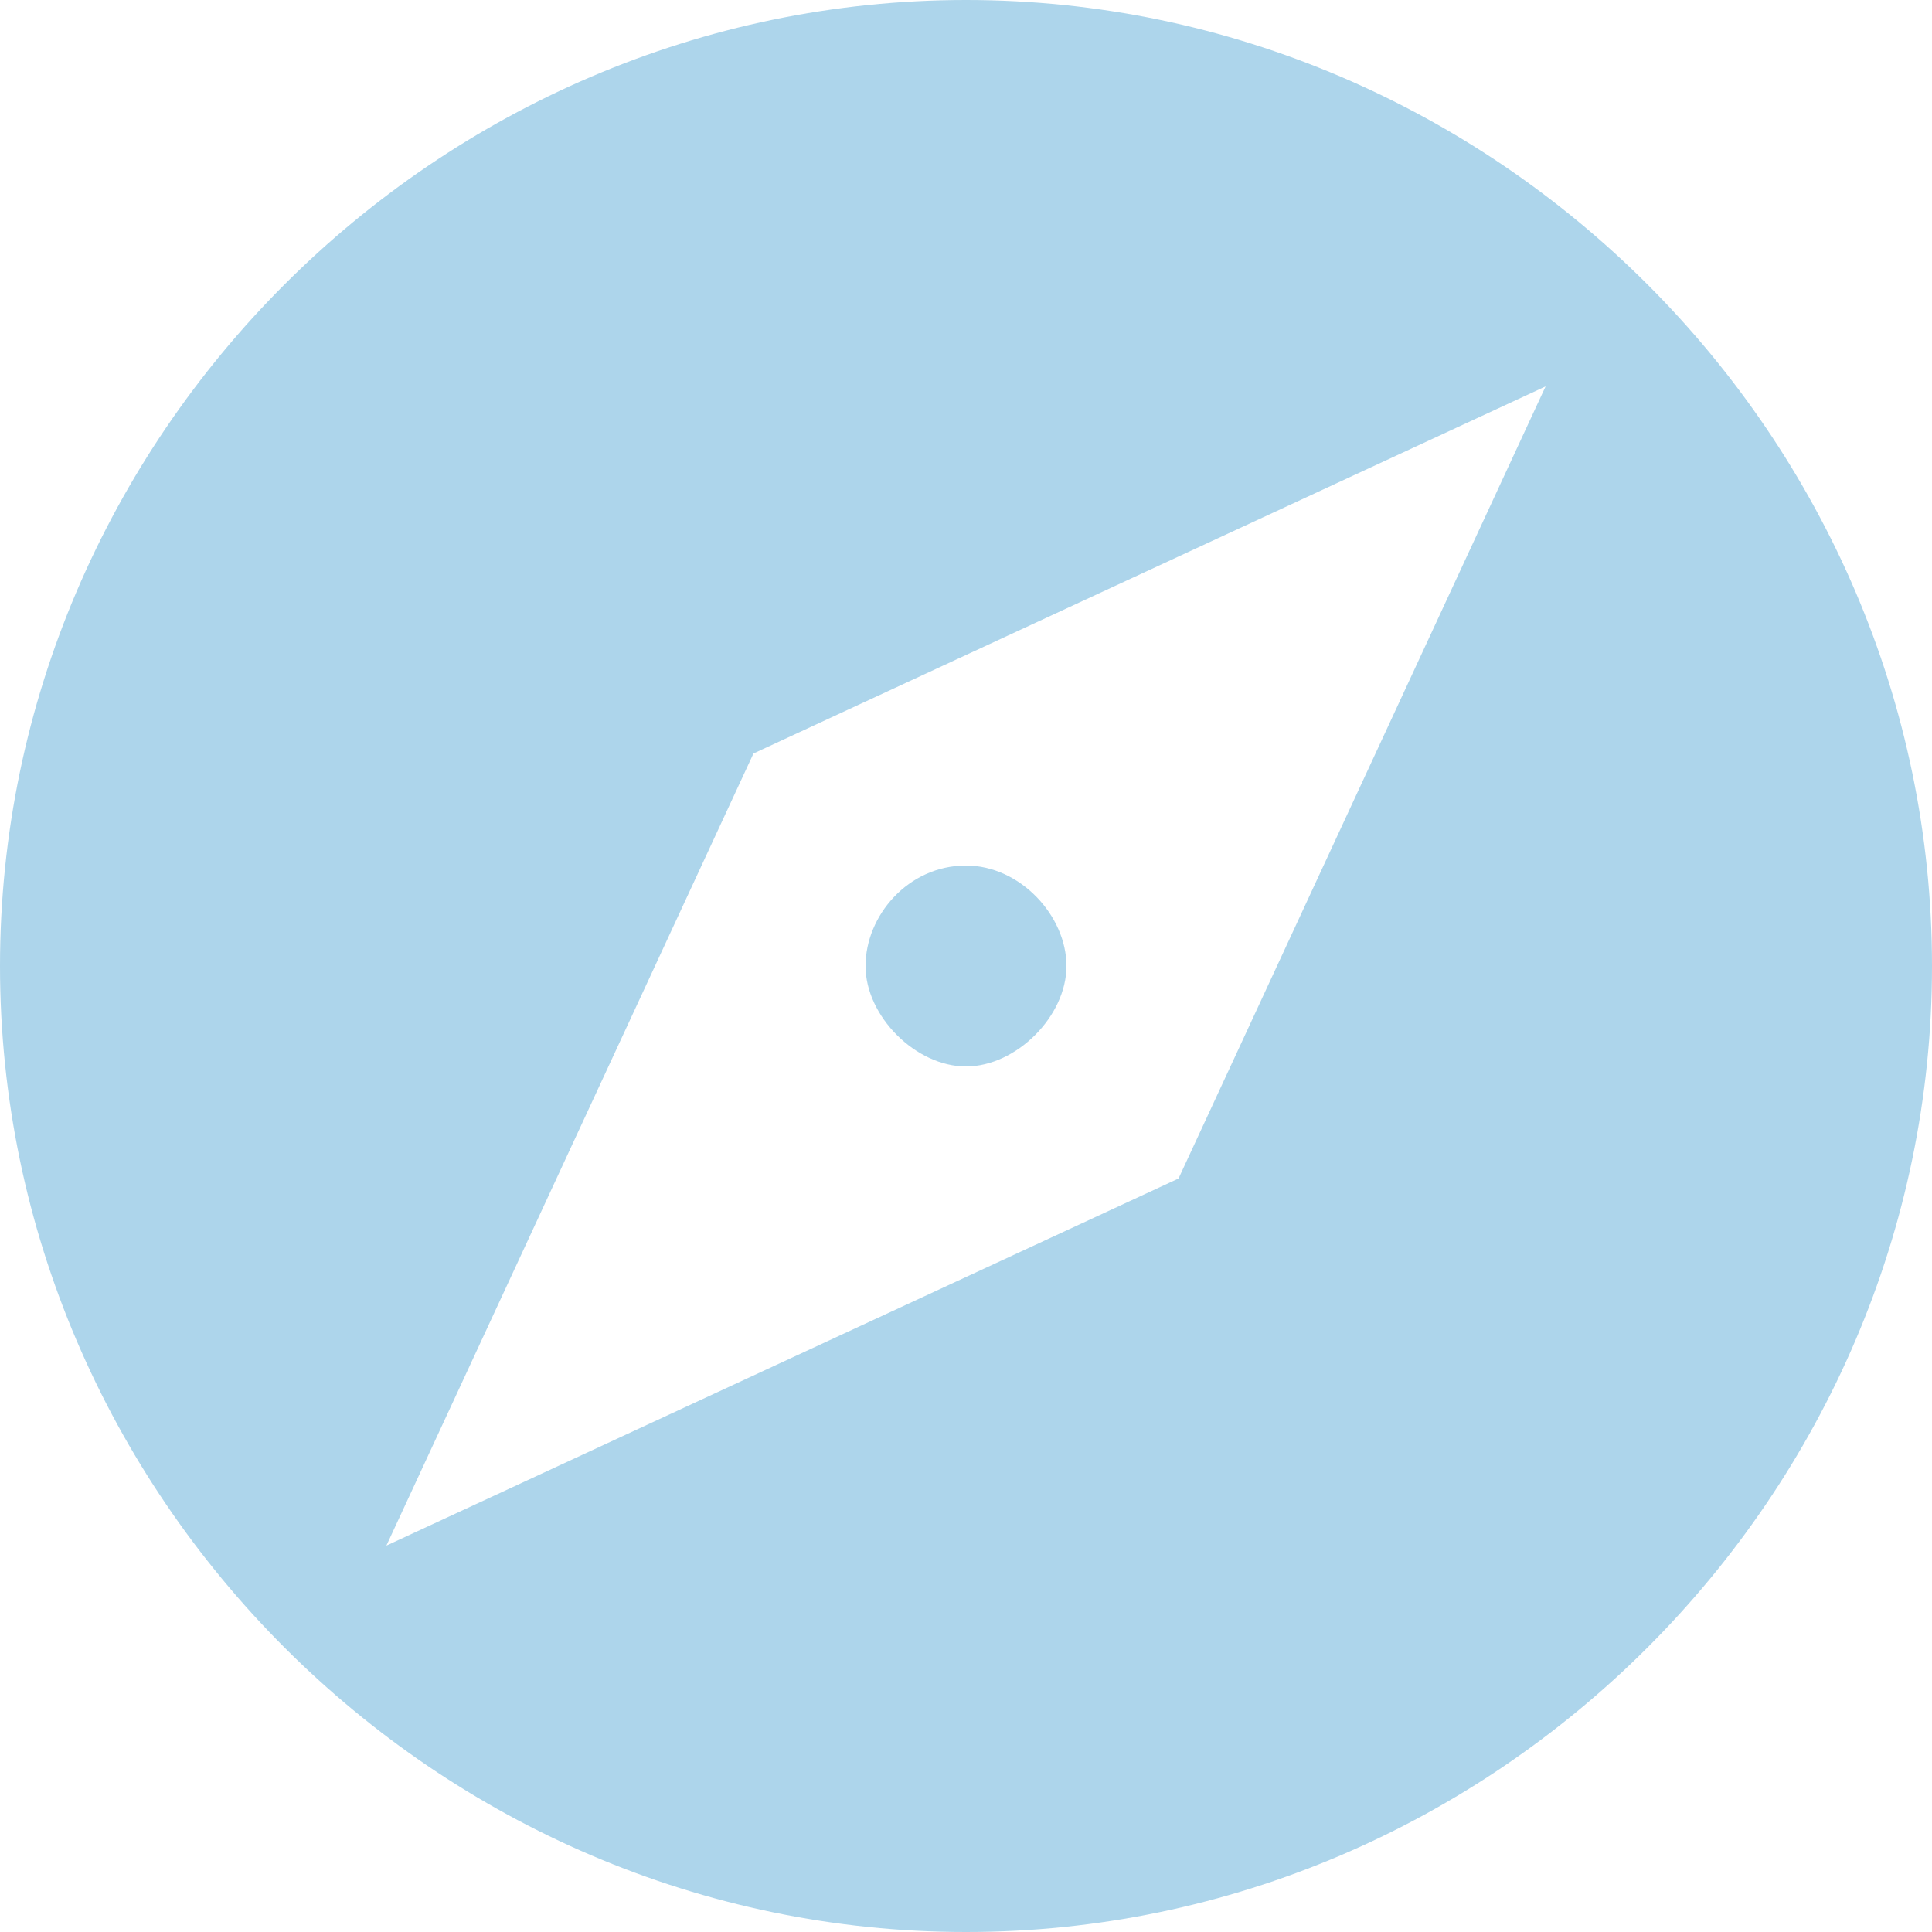<?xml version="1.0" encoding="UTF-8"?>
<svg id="Ebene_1" xmlns="http://www.w3.org/2000/svg" version="1.1" viewBox="0 0 50 50">
  <!-- Generator: Adobe Illustrator 29.7.0, SVG Export Plug-In . SVG Version: 2.1.1 Build 138)  -->
  <defs>
    <style>
      .st0 {
        fill: #add5eb;
      }
    </style>
  </defs>
  <path id="icon_x5F_50x50_x5F_anlagenplanung" class="st0" d="M25,22.4c-1.5,0-2.6,1.3-2.6,2.6s1.3,2.6,2.6,2.6,2.6-1.3,2.6-2.6-1.2-2.6-2.6-2.6ZM25,0C11.3,0,0,11.3,0,25s11.3,25,25,25,25-11.3,25-25S38.7,0,25,0ZM30.5,30.5l-20.5,9.5,9.5-20.5,20.5-9.5-9.5,20.5Z"/>
</svg>